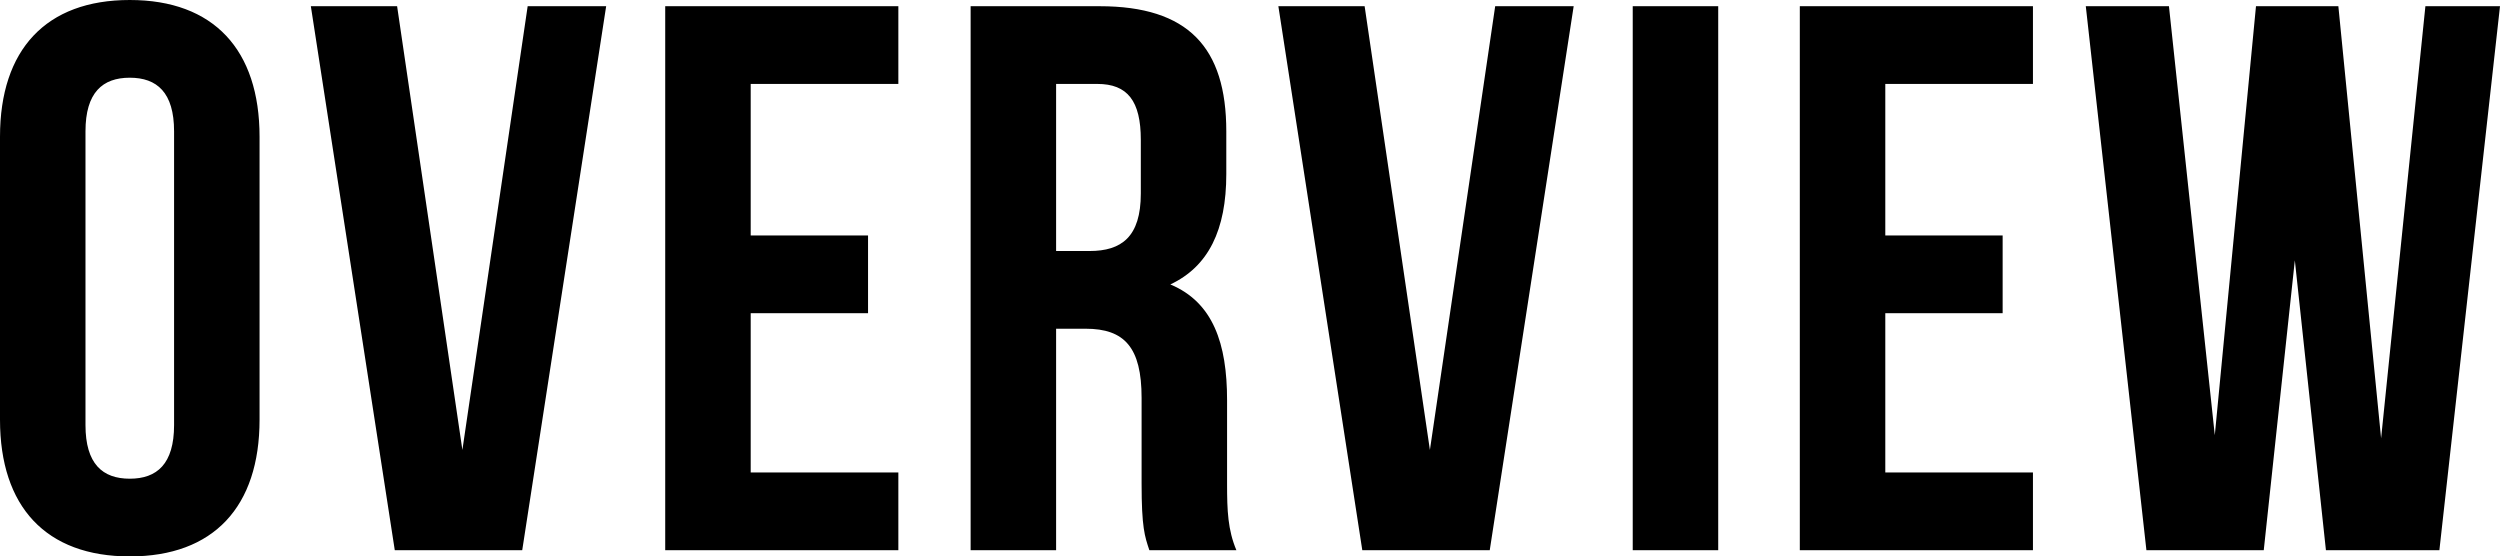 <svg xmlns="http://www.w3.org/2000/svg" width="386.04" height="85.92" viewBox="0 0 386.04 85.92">
  <path id="パス_2922" data-name="パス 2922" d="M16.92-64.68c0-6,2.64-8.28,6.84-8.28s6.84,2.28,6.84,8.28v45.36c0,6-2.64,8.28-6.84,8.28s-6.84-2.28-6.84-8.28ZM3.72-20.16C3.72-6.72,10.8.96,23.76.96S43.8-6.72,43.8-20.16V-63.84c0-13.44-7.08-21.12-20.04-21.12S3.72-77.28,3.72-63.84ZM65.04-84H51.72L64.68,0H84.36L97.32-84H85.2L75.12-15.48Zm54.6,12h22.8V-84h-36V0h36V-12h-22.8V-36.6h18.12v-12H119.64Zm75,72c-1.32-3.12-1.44-6.12-1.44-10.2V-23.16c0-8.76-2.16-15.12-8.76-17.88,5.88-2.76,8.64-8.4,8.64-17.04v-6.6c0-12.96-5.88-19.32-19.56-19.32H153.6V0h13.2V-34.2h4.56c6,0,8.64,2.88,8.64,10.68v13.2c0,6.84.48,8.16,1.2,10.32ZM173.16-72c4.68,0,6.72,2.64,6.72,8.64v8.28c0,6.72-3,8.88-7.92,8.88H166.8V-72Zm41.28-12H201.12L214.08,0h19.68l12.96-84H234.6L224.52-15.48Zm41.4,84h13.2V-84h-13.2Zm39-72h22.8V-84h-36V0h36V-12h-22.8V-36.6h18.12v-12H294.84ZM362.88,0H380.4l9.36-84H378.24L371.4-17.28,364.8-84H352.08l-6.36,66.24L338.64-84H325.8l9.36,84h18.12l4.8-44.76Z" transform="translate(-3.72 84.96)"/>
</svg>
